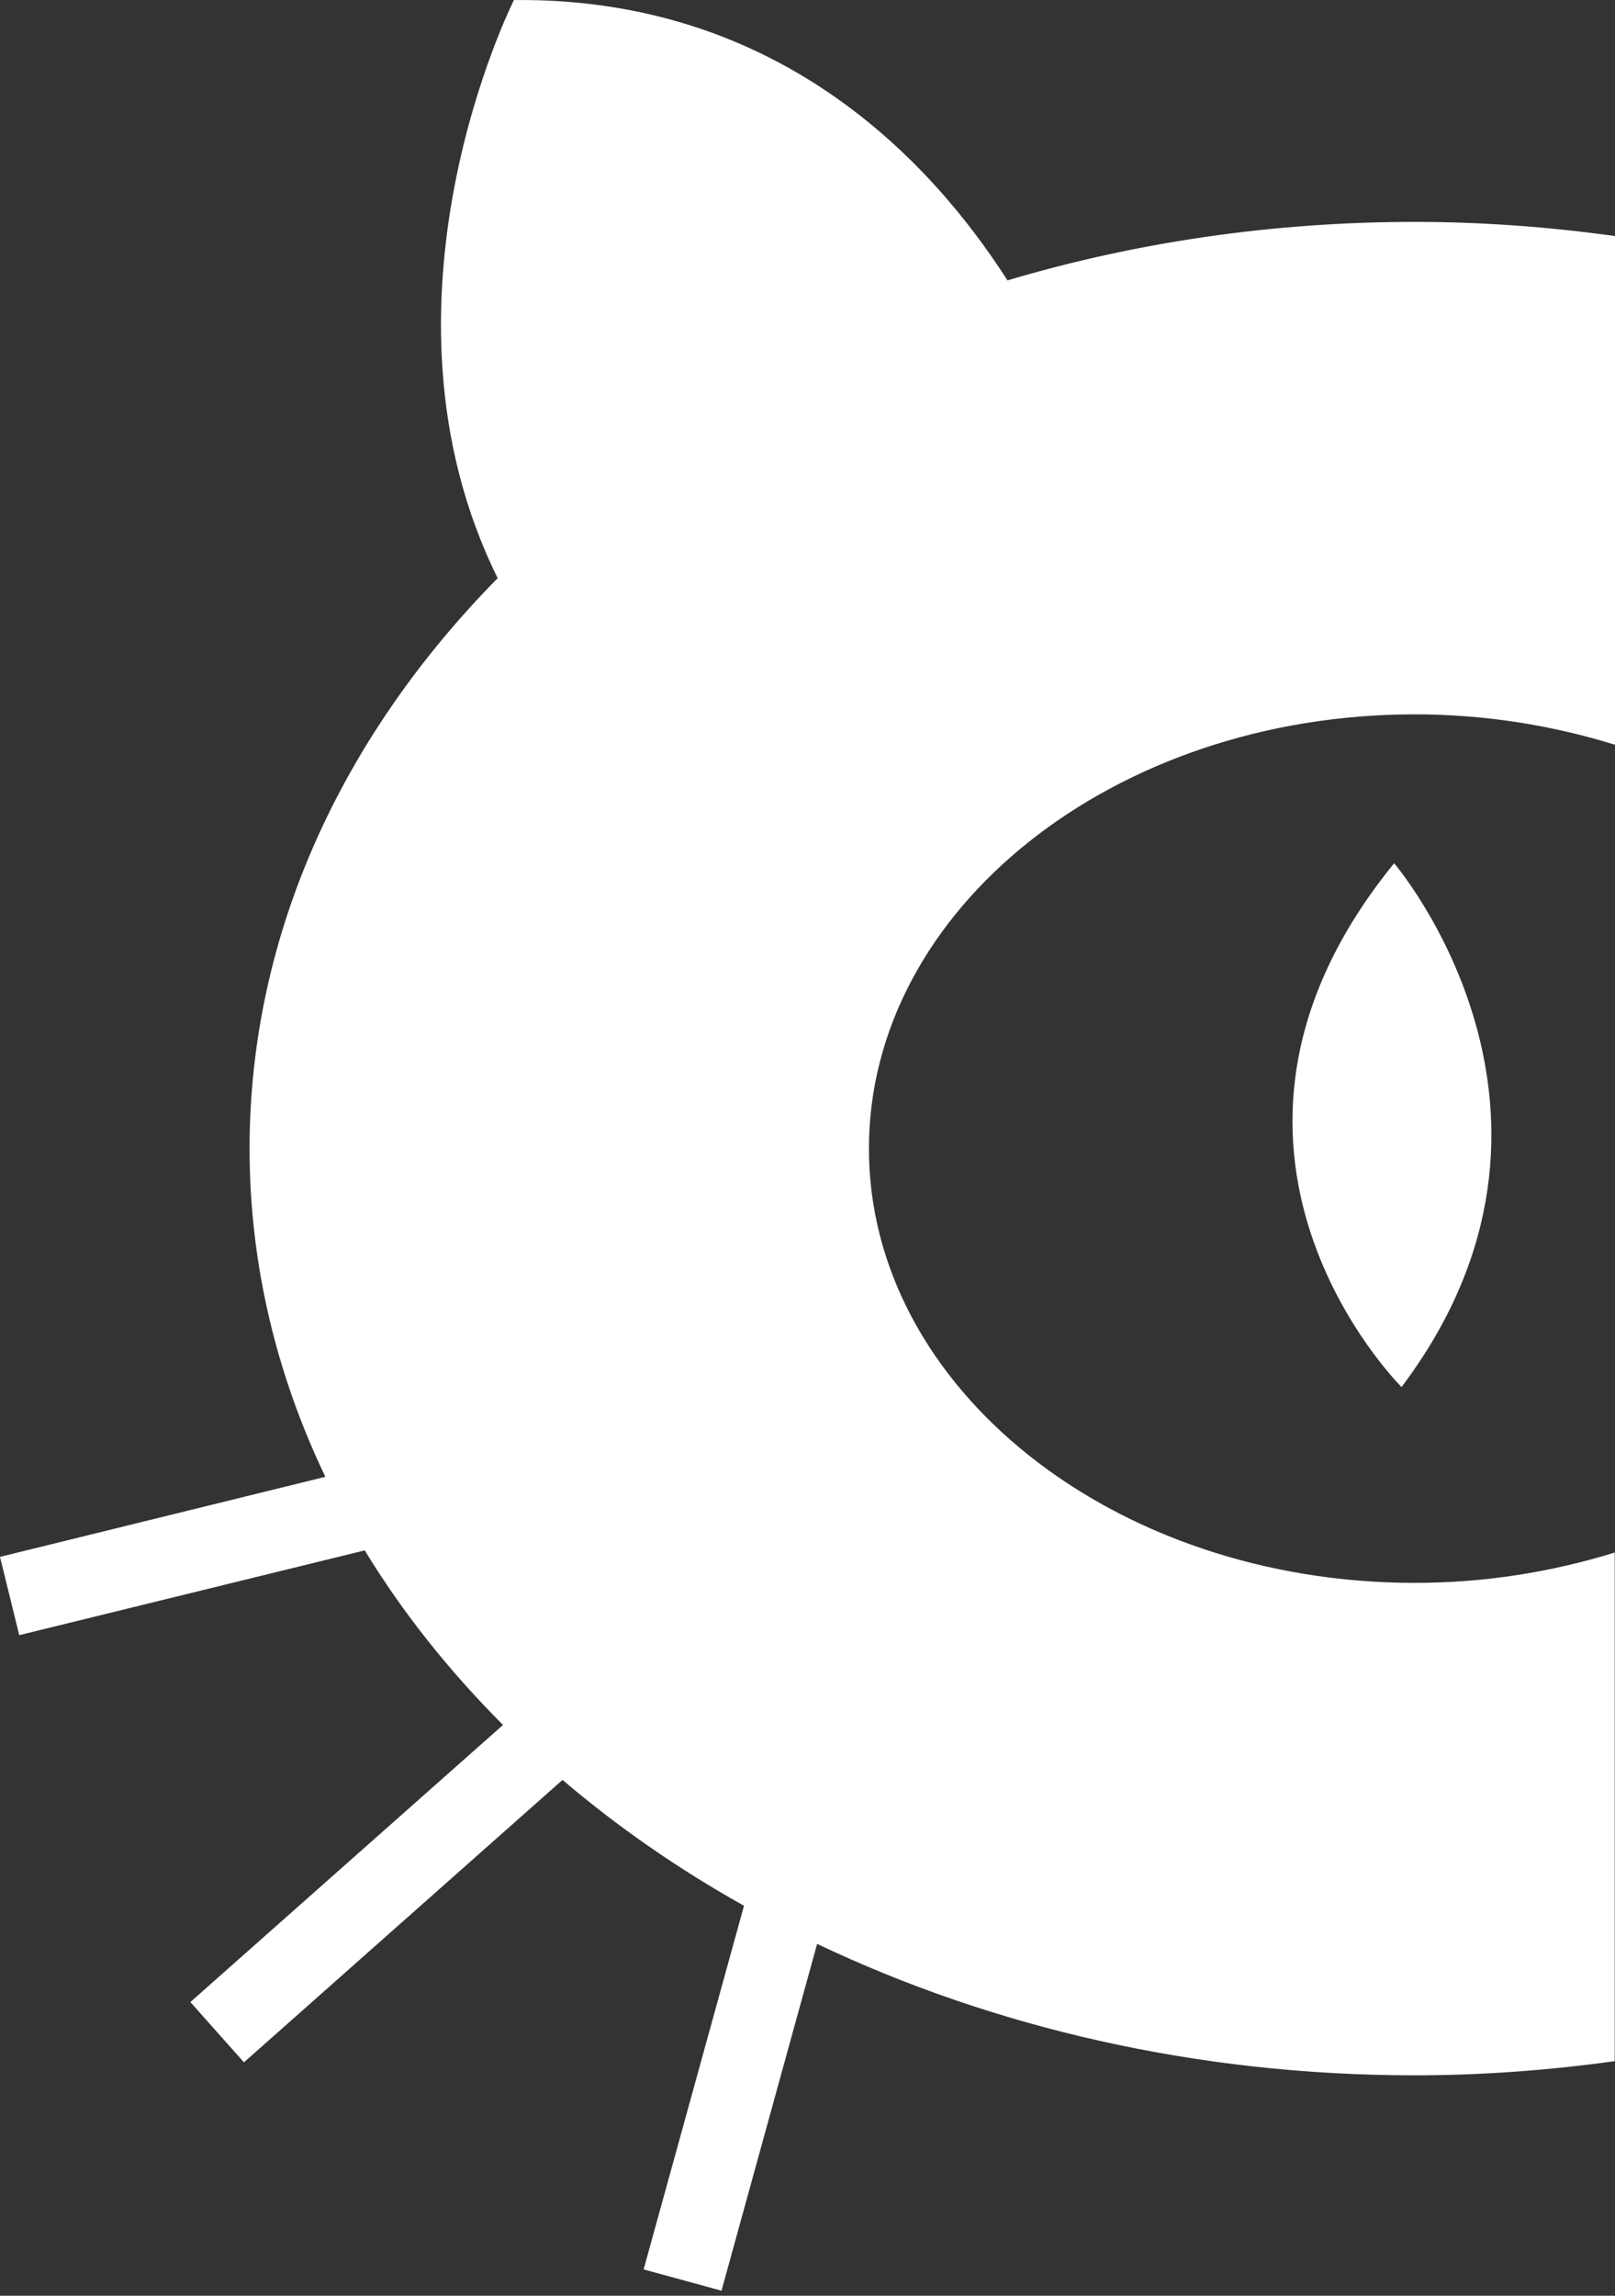 <?xml version="1.0" encoding="UTF-8"?> <svg xmlns="http://www.w3.org/2000/svg" width="209" height="297" viewBox="0 0 209 297" fill="none"><rect x="0" y="0" width="209" height="297" fill="#333333" stroke="none"/><path d="M209 200.838C200.878 203.361 192.142 204.775 183.1 204.775C144.135 204.775 112.45 179.551 112.45 148.595C112.45 117.638 144.135 92.415 183.1 92.415C192.142 92.415 200.878 93.829 209 96.351V30.54C200.494 29.355 191.836 28.706 183.1 28.706C164.556 28.706 146.817 31.381 130.381 36.273C120.266 20.489 100.496 -0.34 66.512 0.004C66.512 0.004 46.742 39.101 64.405 74.796C44.329 95.166 32.298 120.772 32.298 148.595C32.298 163.538 35.785 177.869 42.106 191.054L0 201.411L2.49 211.539L47.202 200.571C52.106 208.635 58.16 216.202 65.095 223.157L24.636 259.005L31.57 266.802L72.796 230.266C79.884 236.304 87.738 241.769 96.282 246.547L83.293 293.592L93.37 296.344L105.745 251.477C128.388 262.254 154.825 268.483 183.062 268.483C191.759 268.483 200.418 267.834 208.962 266.649V200.838H209Z" fill="white"></path><path d="M180.419 111.677C180.419 111.677 208.081 144.009 181.377 179.437C181.377 179.437 150.266 148.672 180.419 111.677Z" fill="white"></path></svg> 